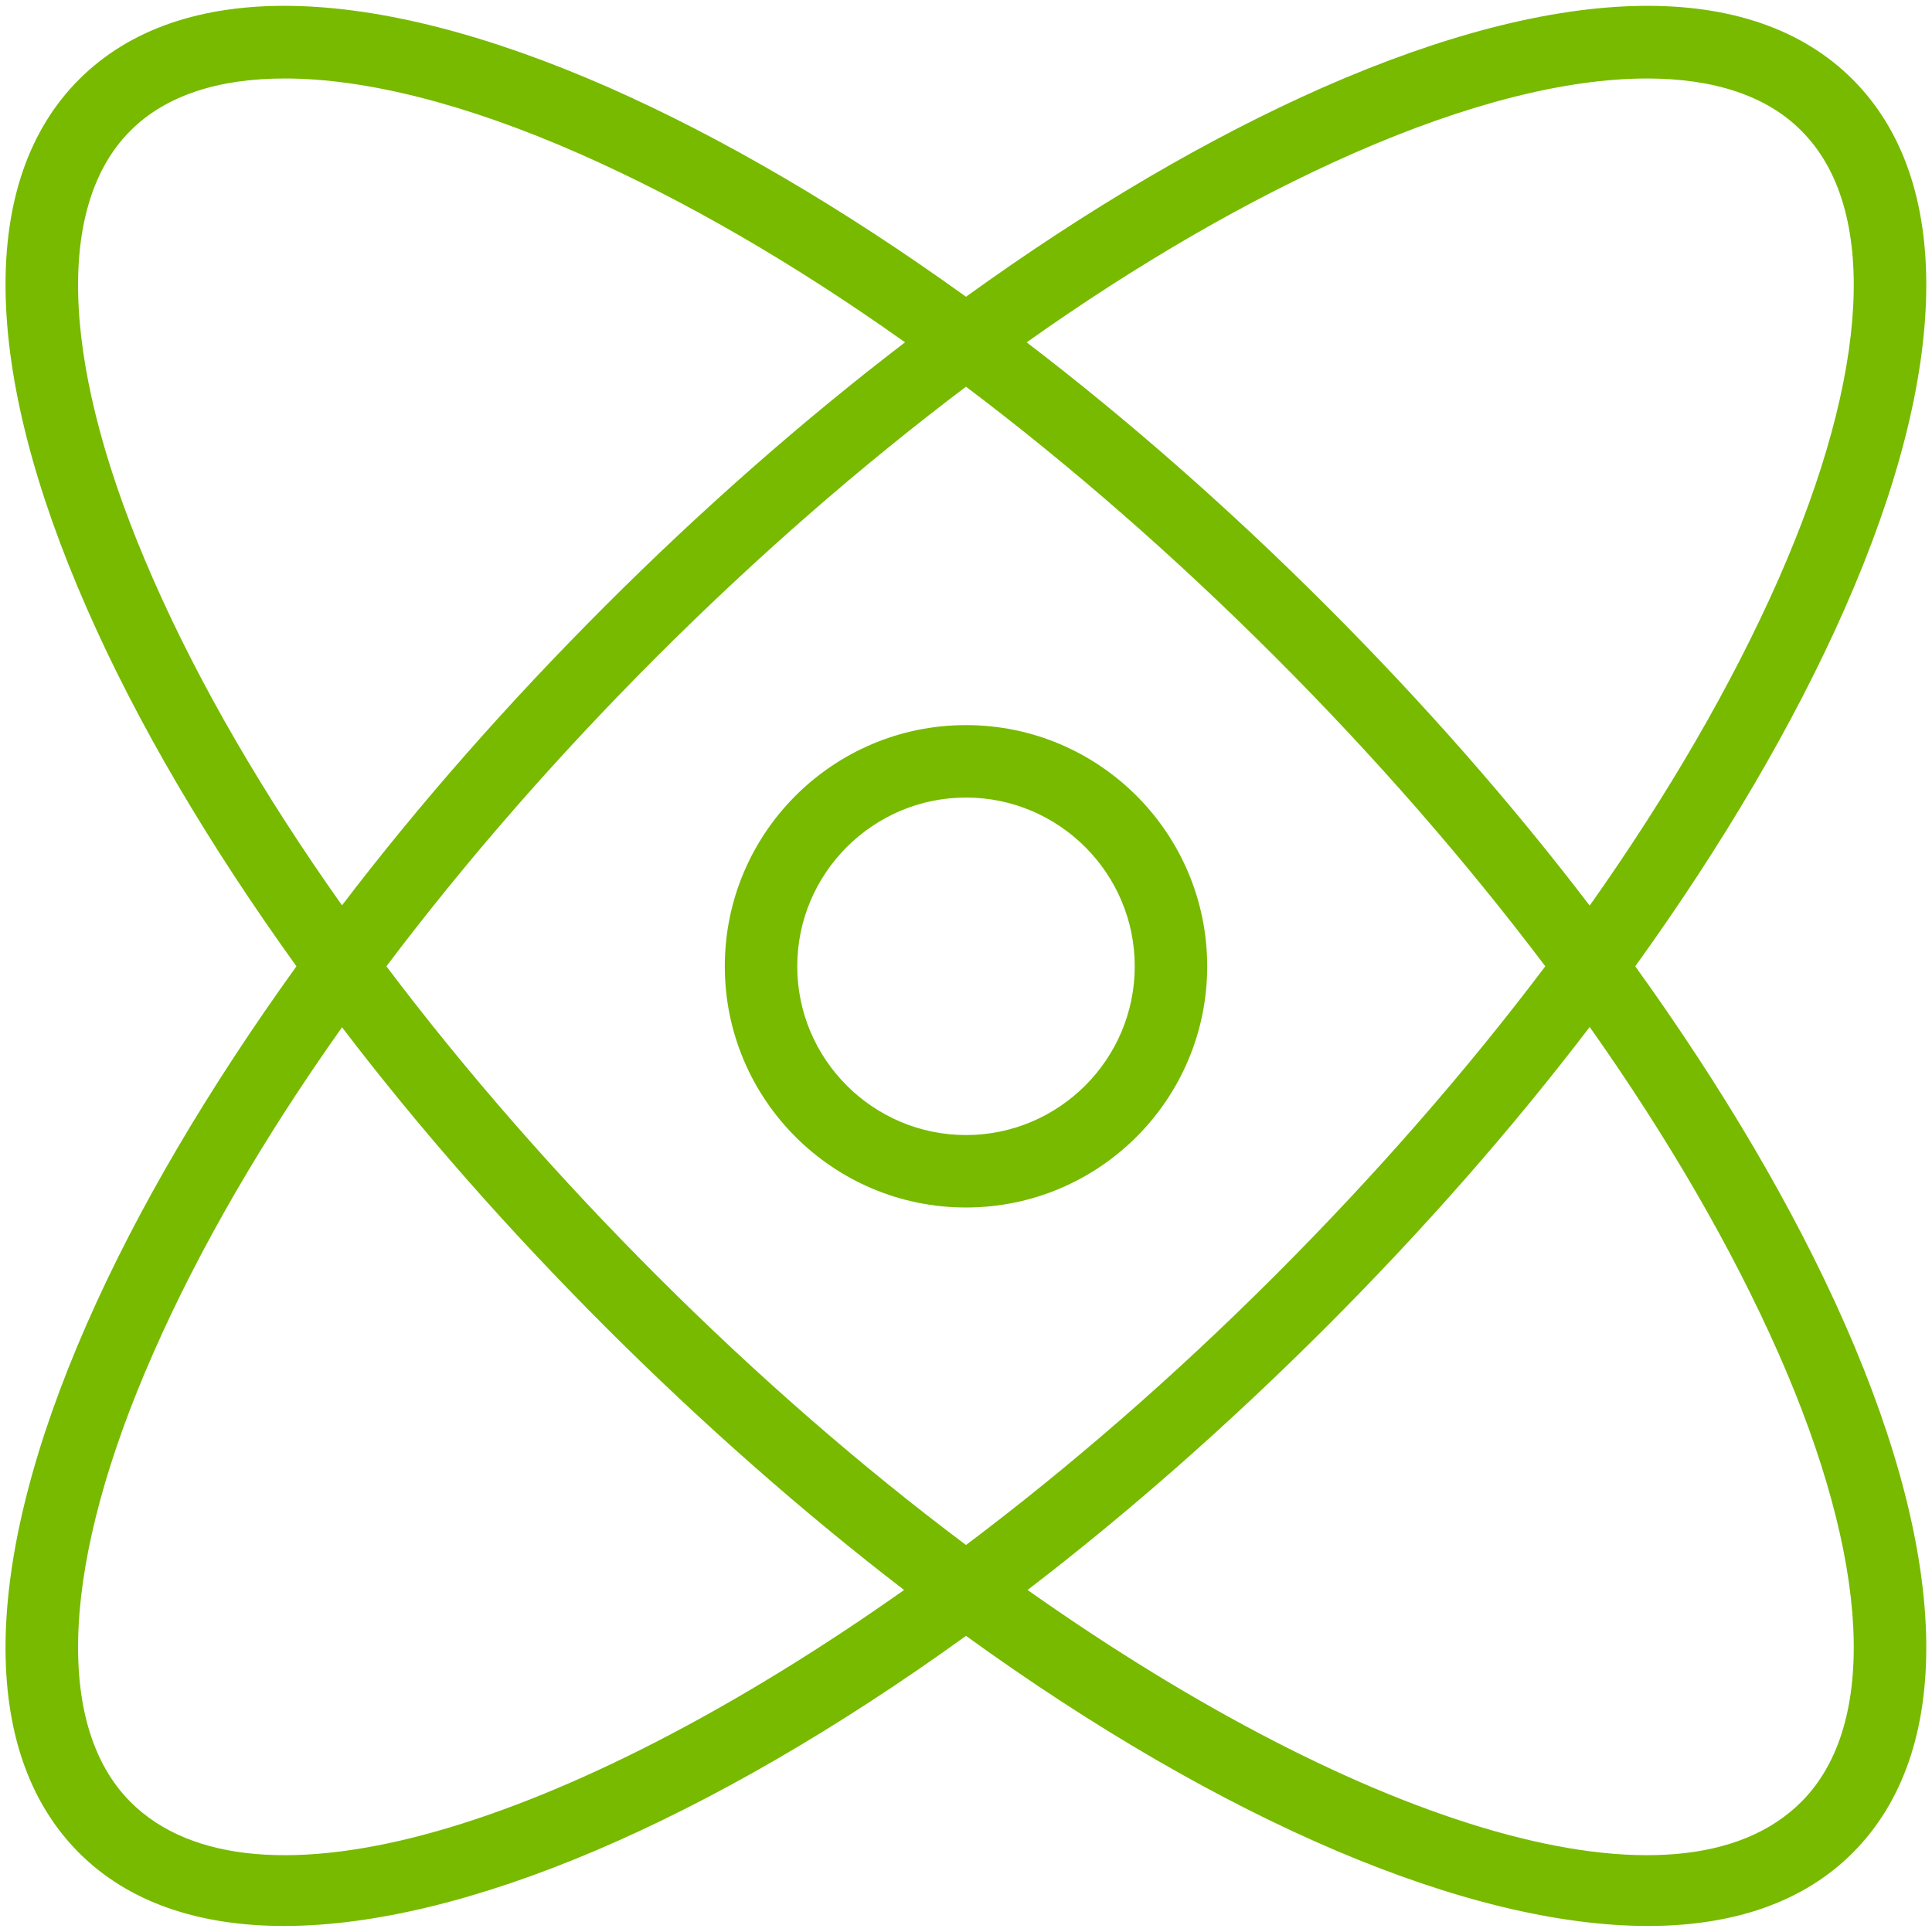 <svg width="64" height="64" viewBox="0 0 64 64" fill="none" xmlns="http://www.w3.org/2000/svg">
<g clip-path="url(#clip0_2179_360)">
<path d="M54.17 32.01C57.07 27.98 59.43 23.97 61.11 20.16C64.62 12.2 64.71 5.97 61.37 2.63C58.03 -0.71 51.81 -0.61 43.84 2.89C40.03 4.57 36.02 6.93 32 9.83C27.97 6.93 23.96 4.57 20.15 2.89C12.18 -0.61 5.96 -0.71 2.62 2.63C-0.72 5.97 -0.62 12.2 2.88 20.16C4.55 23.97 6.92 27.98 9.82 32.01C6.92 36.04 4.55 40.04 2.88 43.85C-0.62 51.82 -0.72 58.04 2.62 61.38C4.26 63.02 6.59 63.8 9.41 63.8C15.34 63.8 23.48 60.34 32 54.19C40.52 60.35 48.65 63.8 54.59 63.8C57.41 63.8 59.73 63.02 61.37 61.38C64.71 58.04 64.62 51.82 61.11 43.85C59.43 40.04 57.07 36.04 54.17 32.01ZM44.81 5.09C48.58 3.43 51.9 2.6 54.56 2.6C56.77 2.6 58.52 3.17 59.67 4.33C62.23 6.88 61.95 12.3 58.91 19.2C57.38 22.66 55.27 26.31 52.66 30C50.1 26.64 47.16 23.29 43.94 20.07C40.72 16.85 37.37 13.91 34.01 11.34C37.69 8.73 41.34 6.62 44.81 5.09ZM42.24 21.76C45.57 25.09 48.58 28.55 51.19 32.01C48.58 35.47 45.57 38.92 42.24 42.25C38.89 45.6 35.43 48.6 32 51.18C28.57 48.61 25.1 45.6 21.75 42.25C18.42 38.92 15.41 35.47 12.8 32.01C15.41 28.55 18.42 25.09 21.75 21.76C25.08 18.43 28.54 15.42 32 12.81C35.46 15.42 38.91 18.43 42.24 21.76ZM5.08 19.2C2.04 12.3 1.77 6.88 4.32 4.33C5.48 3.17 7.22 2.6 9.43 2.6C12.09 2.6 15.42 3.43 19.19 5.09C22.66 6.62 26.31 8.73 29.98 11.34C26.62 13.91 23.27 16.85 20.05 20.07C16.83 23.29 13.89 26.63 11.33 29.99C8.72 26.31 6.6 22.66 5.08 19.2ZM4.32 59.69C1.77 57.13 2.04 51.71 5.08 44.82C6.6 41.36 8.72 37.71 11.33 34.03C13.89 37.39 16.83 40.73 20.05 43.95C23.27 47.17 26.65 50.14 29.95 52.67C18.78 60.56 8.38 63.75 4.32 59.69ZM59.67 59.69C55.61 63.75 45.21 60.56 34.04 52.67C37.34 50.14 40.67 47.22 43.94 43.95C47.16 40.73 50.1 37.38 52.66 34.02C55.27 37.71 57.38 41.36 58.91 44.82C61.95 51.71 62.23 57.13 59.67 59.69ZM32 40C27.59 40 24.01 36.42 24.01 32.01C24.01 27.6 27.59 24.02 32 24.02C36.41 24.02 39.99 27.6 39.99 32.01C39.99 36.42 36.41 40 32 40ZM32 26.42C28.92 26.42 26.41 28.93 26.41 32.01C26.41 35.09 28.92 37.6 32 37.6C35.08 37.6 37.59 35.09 37.59 32.01C37.59 28.93 35.08 26.42 32 26.42Z" fill="#77BA00"/>
</g>
<defs>
<clipPath id="clip0_2179_360">
<rect width="64" height="64" fill="white"/>
</clipPath>
</defs>
</svg>
